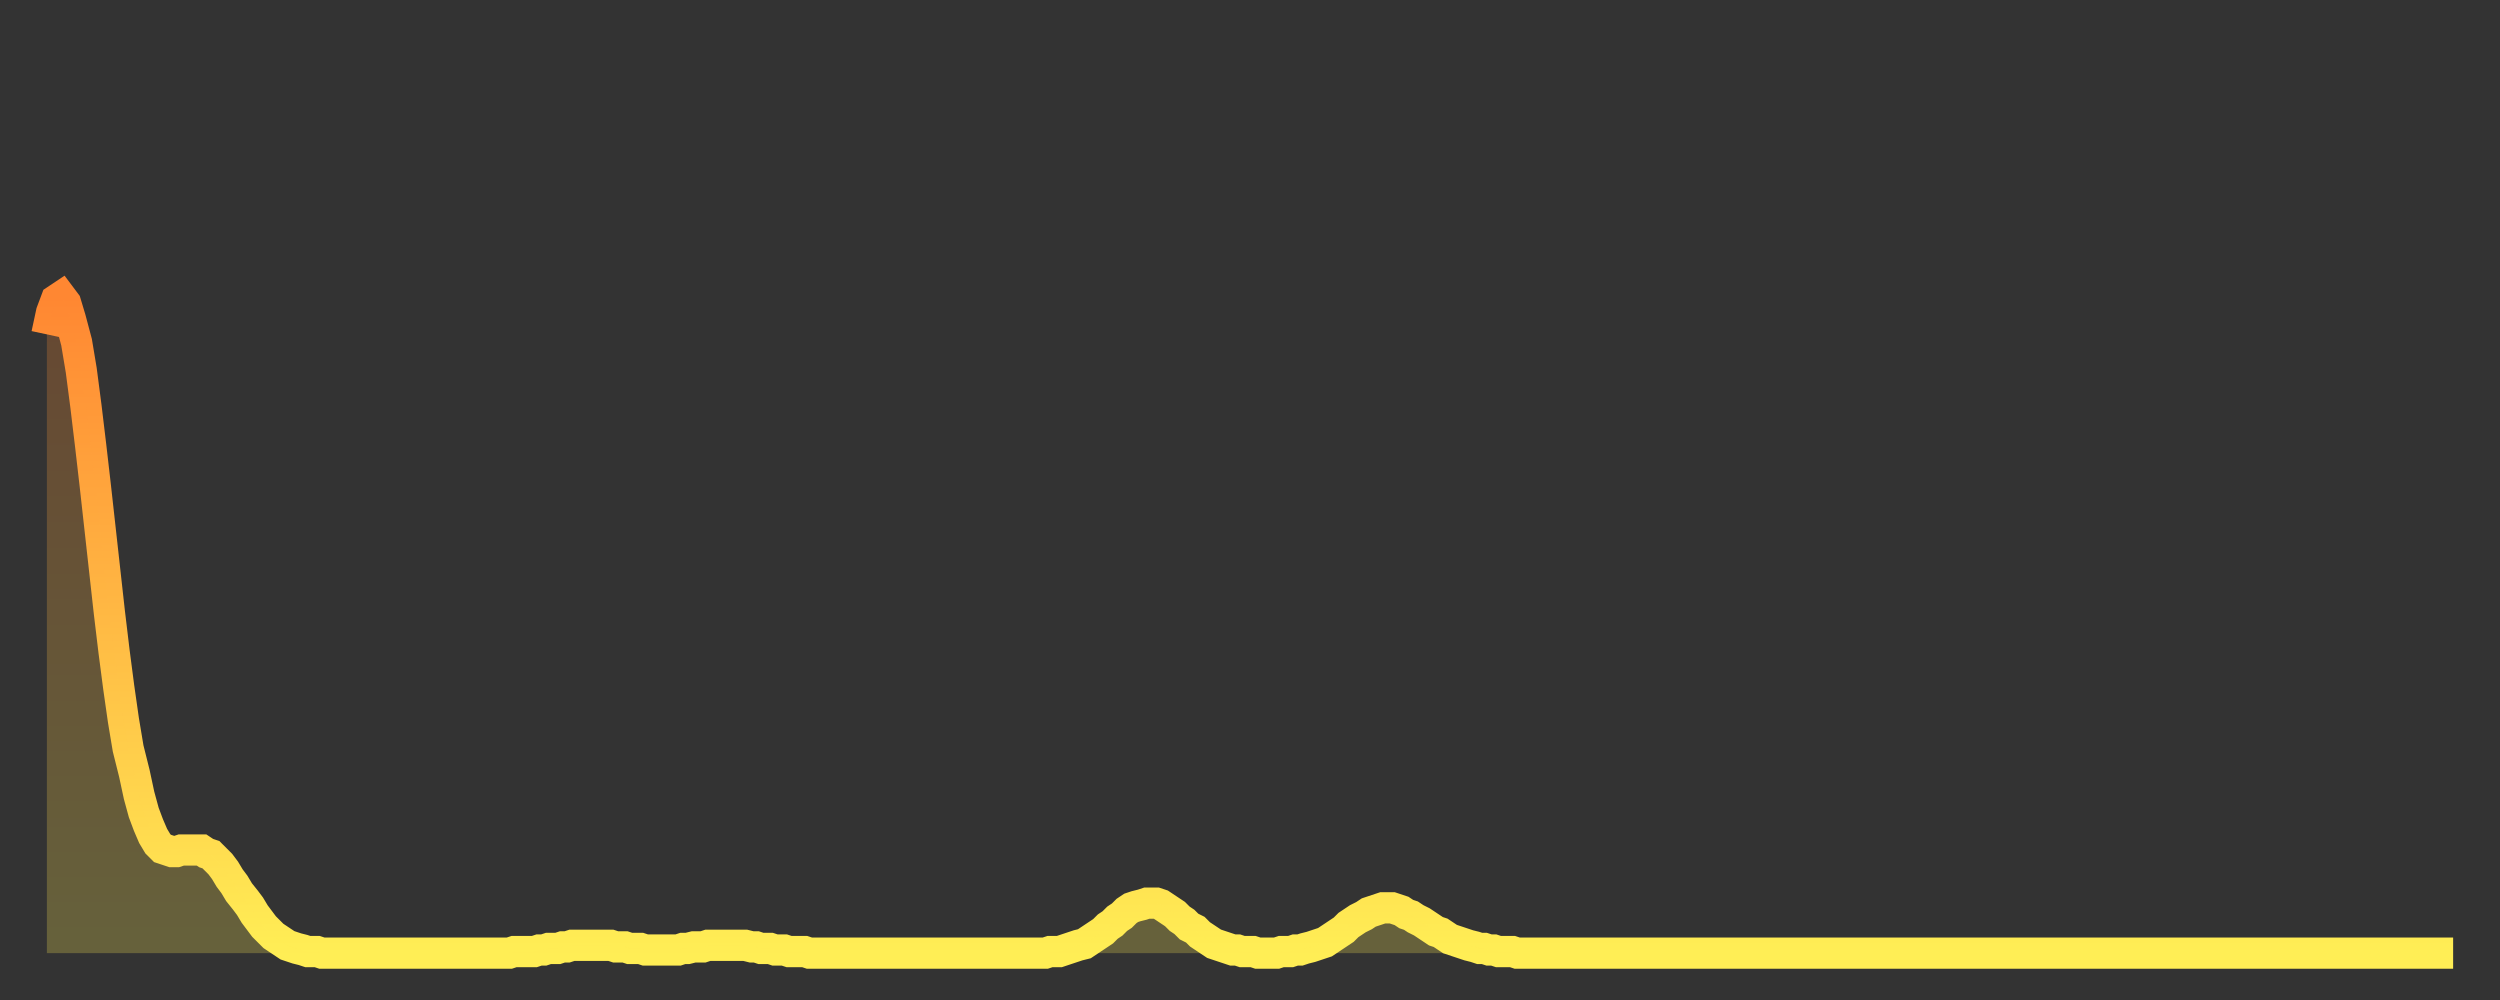 <?xml version="1.0" encoding="utf-8" ?>
<svg baseProfile="full" height="64" version="1.1" width="160" xmlns="http://www.w3.org/2000/svg" xmlns:ev="http://www.w3.org/2001/xml-events" xmlns:xlink="http://www.w3.org/1999/xlink"><rect width="100%" height="100%" fill="#333333" stroke="none"/><defs><linearGradient id="id765778" x1="0" x2="0" y1="0" y2="1"><stop offset="0%" stop-color="#ff8732" /><stop offset="50%" stop-color="#ffba44" /><stop offset="100%" stop-color="#ffee55" /></linearGradient></defs><g transform="translate(3,3)"><g><path d="M 0.0 18.4 0.3 17.0 0.6 16.2 0.9 16.0 1.2 16.4 1.5 17.4 1.9 18.9 2.2 20.7 2.5 23.0 2.8 25.5 3.1 28.1 3.4 30.8 3.7 33.5 4.0 36.2 4.3 38.7 4.6 41.0 4.9 43.1 5.2 44.9 5.6 46.5 5.9 47.9 6.2 49.0 6.5 49.8 6.8 50.5 7.1 51.0 7.4 51.3 7.7 51.4 8.0 51.5 8.3 51.5 8.6 51.4 8.9 51.4 9.3 51.4 9.6 51.4 9.9 51.4 10.2 51.6 10.5 51.7 10.8 52.0 11.1 52.3 11.4 52.7 11.7 53.2 12.0 53.6 12.3 54.1 12.7 54.6 13.0 55.0 13.3 55.5 13.6 55.9 13.9 56.3 14.2 56.6 14.5 56.9 14.8 57.1 15.1 57.3 15.4 57.5 15.7 57.6 16.0 57.7 16.4 57.8 16.7 57.9 17.0 57.9 17.3 57.9 17.6 58.0 17.9 58.0 18.2 58.0 18.5 58.0 18.8 58.0 19.1 58.0 19.4 58.0 19.8 58.0 20.1 58.0 20.4 58.0 20.7 58.0 21.0 58.0 21.3 58.0 21.6 58.0 21.9 58.0 22.2 58.0 22.5 58.0 22.8 58.0 23.1 58.0 23.5 58.0 23.8 58.0 24.1 58.0 24.4 58.0 24.7 58.0 25.0 58.0 25.3 58.0 25.6 58.0 25.9 58.0 26.2 58.0 26.5 58.0 26.8 58.0 27.2 58.0 27.5 58.0 27.8 58.0 28.1 58.0 28.4 58.0 28.7 58.0 29.0 58.0 29.3 58.0 29.6 58.0 29.9 57.9 30.2 57.9 30.6 57.9 30.9 57.9 31.2 57.9 31.5 57.8 31.8 57.8 32.1 57.7 32.4 57.7 32.7 57.7 33.0 57.6 33.3 57.6 33.6 57.5 33.9 57.5 34.3 57.5 34.6 57.5 34.9 57.5 35.2 57.5 35.5 57.5 35.8 57.5 36.1 57.5 36.4 57.6 36.7 57.6 37.0 57.6 37.3 57.7 37.7 57.7 38.0 57.7 38.3 57.8 38.6 57.8 38.9 57.8 39.2 57.8 39.5 57.8 39.8 57.8 40.1 57.8 40.4 57.8 40.7 57.7 41.0 57.7 41.4 57.6 41.7 57.6 42.0 57.6 42.3 57.5 42.6 57.5 42.9 57.5 43.2 57.5 43.5 57.5 43.8 57.5 44.1 57.5 44.4 57.5 44.7 57.5 45.1 57.6 45.4 57.6 45.7 57.7 46.0 57.7 46.3 57.7 46.6 57.8 46.9 57.8 47.2 57.8 47.5 57.9 47.8 57.9 48.1 57.9 48.5 57.9 48.8 58.0 49.1 58.0 49.4 58.0 49.7 58.0 50.0 58.0 50.3 58.0 50.6 58.0 50.9 58.0 51.2 58.0 51.5 58.0 51.8 58.0 52.2 58.0 52.5 58.0 52.8 58.0 53.1 58.0 53.4 58.0 53.7 58.0 54.0 58.0 54.3 58.0 54.6 58.0 54.9 58.0 55.2 58.0 55.6 58.0 55.9 58.0 56.2 58.0 56.5 58.0 56.8 58.0 57.1 58.0 57.4 58.0 57.7 58.0 58.0 58.0 58.3 58.0 58.6 58.0 58.9 58.0 59.3 58.0 59.6 58.0 59.9 58.0 60.2 58.0 60.5 58.0 60.8 58.0 61.1 58.0 61.4 58.0 61.7 58.0 62.0 58.0 62.3 58.0 62.6 58.0 63.0 58.0 63.3 58.0 63.6 58.0 63.9 58.0 64.2 57.9 64.5 57.9 64.8 57.9 65.1 57.8 65.4 57.7 65.7 57.6 66.0 57.5 66.4 57.4 66.7 57.2 67.0 57.0 67.3 56.8 67.6 56.6 67.9 56.3 68.2 56.1 68.5 55.8 68.8 55.6 69.1 55.3 69.4 55.1 69.7 55.0 70.1 54.9 70.4 54.8 70.7 54.8 71.0 54.8 71.3 54.9 71.6 55.1 71.9 55.3 72.2 55.5 72.5 55.8 72.8 56.0 73.1 56.3 73.5 56.5 73.8 56.8 74.1 57.0 74.4 57.2 74.7 57.4 75.0 57.5 75.3 57.6 75.6 57.7 75.9 57.8 76.2 57.8 76.5 57.9 76.8 57.9 77.2 57.9 77.5 58.0 77.8 58.0 78.1 58.0 78.4 58.0 78.7 58.0 79.0 57.9 79.3 57.9 79.6 57.9 79.9 57.8 80.2 57.8 80.5 57.7 80.9 57.6 81.2 57.5 81.5 57.4 81.8 57.3 82.1 57.1 82.4 56.9 82.7 56.7 83.0 56.5 83.3 56.2 83.6 56.0 83.9 55.8 84.3 55.6 84.6 55.4 84.9 55.3 85.2 55.2 85.5 55.1 85.8 55.1 86.1 55.1 86.4 55.2 86.7 55.3 87.0 55.5 87.3 55.6 87.6 55.8 88.0 56.0 88.3 56.2 88.6 56.4 88.9 56.6 89.2 56.7 89.5 56.9 89.8 57.1 90.1 57.2 90.4 57.3 90.7 57.4 91.0 57.5 91.4 57.6 91.7 57.7 92.0 57.7 92.3 57.8 92.6 57.8 92.9 57.9 93.2 57.9 93.5 57.9 93.8 57.9 94.1 58.0 94.4 58.0 94.7 58.0 95.1 58.0 95.4 58.0 95.7 58.0 96.0 58.0 96.3 58.0 96.6 58.0 96.9 58.0 97.2 58.0 97.5 58.0 97.8 58.0 98.1 58.0 98.4 58.0 98.8 58.0 99.1 58.0 99.4 58.0 99.7 58.0 100.0 58.0 100.3 58.0 100.6 58.0 100.9 58.0 101.2 58.0 101.5 58.0 101.8 58.0 102.2 58.0 102.5 58.0 102.8 58.0 103.1 58.0 103.4 58.0 103.7 58.0 104.0 58.0 104.3 58.0 104.6 58.0 104.9 58.0 105.2 58.0 105.5 58.0 105.9 58.0 106.2 58.0 106.5 58.0 106.8 58.0 107.1 58.0 107.4 58.0 107.7 58.0 108.0 58.0 108.3 58.0 108.6 58.0 108.9 58.0 109.3 58.0 109.6 58.0 109.9 58.0 110.2 58.0 110.5 58.0 110.8 58.0 111.1 58.0 111.4 58.0 111.7 58.0 112.0 58.0 112.3 58.0 112.6 58.0 113.0 58.0 113.3 58.0 113.6 58.0 113.9 58.0 114.2 58.0 114.5 58.0 114.8 58.0 115.1 58.0 115.4 58.0 115.7 58.0 116.0 58.0 116.3 58.0 116.7 58.0 117.0 58.0 117.3 58.0 117.6 58.0 117.9 58.0 118.2 58.0 118.5 58.0 118.8 58.0 119.1 58.0 119.4 58.0 119.7 58.0 120.1 58.0 120.4 58.0 120.7 58.0 121.0 58.0 121.3 58.0 121.6 58.0 121.9 58.0 122.2 58.0 122.5 58.0 122.8 58.0 123.1 58.0 123.4 58.0 123.8 58.0 124.1 58.0 124.4 58.0 124.7 58.0 125.0 58.0 125.3 58.0 125.6 58.0 125.9 58.0 126.2 58.0 126.5 58.0 126.8 58.0 127.2 58.0 127.5 58.0 127.8 58.0 128.1 58.0 128.4 58.0 128.7 58.0 129.0 58.0 129.3 58.0 129.6 58.0 129.9 58.0 130.2 58.0 130.5 58.0 130.9 58.0 131.2 58.0 131.5 58.0 131.8 58.0 132.1 58.0 132.4 58.0 132.7 58.0 133.0 58.0 133.3 58.0 133.6 58.0 133.9 58.0 134.2 58.0 134.6 58.0 134.9 58.0 135.2 58.0 135.5 58.0 135.8 58.0 136.1 58.0 136.4 58.0 136.7 58.0 137.0 58.0 137.3 58.0 137.6 58.0 138.0 58.0 138.3 58.0 138.6 58.0 138.9 58.0 139.2 58.0 139.5 58.0 139.8 58.0 140.1 58.0 140.4 58.0 140.7 58.0 141.0 58.0 141.3 58.0 141.7 58.0 142.0 58.0 142.3 58.0 142.6 58.0 142.9 58.0 143.2 58.0 143.5 58.0 143.8 58.0 144.1 58.0 144.4 58.0 144.7 58.0 145.1 58.0 145.4 58.0 145.7 58.0 146.0 58.0 146.3 58.0 146.6 58.0 146.9 58.0 147.2 58.0 147.5 58.0 147.8 58.0 148.1 58.0 148.4 58.0 148.8 58.0 149.1 58.0 149.4 58.0 149.7 58.0 150.0 58.0 150.3 58.0 150.6 58.0 150.9 58.0 151.2 58.0 151.5 58.0 151.8 58.0 152.1 58.0 152.5 58.0 152.8 58.0 153.1 58.0 153.4 58.0 153.7 58.0 154.0 58.0" fill="none" id="graph-curve" opacity="1" stroke="url(#id765778)" stroke-width="2" /><path d="M 0 58 L 0.0 18.4 0.3 17.0 0.6 16.2 0.9 16.0 1.2 16.4 1.5 17.4 1.9 18.9 2.2 20.7 2.5 23.0 2.8 25.5 3.1 28.1 3.4 30.8 3.7 33.5 4.0 36.2 4.3 38.7 4.6 41.0 4.9 43.1 5.2 44.9 5.6 46.5 5.9 47.9 6.2 49.0 6.5 49.8 6.8 50.5 7.1 51.0 7.4 51.3 7.7 51.4 8.0 51.5 8.3 51.5 8.6 51.4 8.9 51.4 9.3 51.4 9.6 51.4 9.9 51.4 10.2 51.6 10.5 51.7 10.8 52.0 11.1 52.3 11.4 52.7 11.7 53.2 12.0 53.6 12.3 54.1 12.7 54.6 13.0 55.0 13.3 55.5 13.6 55.9 13.9 56.3 14.2 56.6 14.5 56.9 14.8 57.1 15.1 57.3 15.4 57.5 15.7 57.6 16.0 57.7 16.4 57.8 16.7 57.9 17.0 57.9 17.3 57.9 17.6 58.0 17.9 58.0 18.2 58.0 18.5 58.0 18.8 58.0 19.1 58.0 19.4 58.0 19.8 58.0 20.1 58.0 20.4 58.0 20.7 58.0 21.0 58.0 21.3 58.0 21.6 58.0 21.9 58.0 22.2 58.0 22.5 58.0 22.8 58.0 23.1 58.0 23.5 58.0 23.8 58.0 24.1 58.0 24.4 58.0 24.7 58.0 25.0 58.0 25.3 58.0 25.6 58.0 25.9 58.0 26.2 58.0 26.5 58.0 26.8 58.0 27.2 58.0 27.5 58.0 27.8 58.0 28.1 58.0 28.4 58.0 28.7 58.0 29.0 58.0 29.3 58.0 29.6 58.0 29.9 57.9 30.2 57.9 30.6 57.9 30.9 57.9 31.2 57.9 31.5 57.8 31.8 57.8 32.1 57.7 32.4 57.7 32.7 57.7 33.0 57.6 33.3 57.6 33.6 57.5 33.9 57.5 34.3 57.5 34.6 57.5 34.9 57.5 35.2 57.5 35.5 57.5 35.8 57.5 36.1 57.5 36.4 57.6 36.7 57.6 37.0 57.6 37.3 57.7 37.7 57.7 38.0 57.7 38.3 57.8 38.6 57.8 38.9 57.8 39.2 57.8 39.5 57.8 39.8 57.8 40.1 57.8 40.4 57.8 40.7 57.7 41.0 57.7 41.4 57.6 41.7 57.6 42.0 57.6 42.3 57.5 42.6 57.5 42.9 57.5 43.2 57.5 43.5 57.5 43.8 57.5 44.1 57.5 44.4 57.5 44.7 57.5 45.1 57.6 45.4 57.6 45.7 57.7 46.0 57.7 46.3 57.7 46.6 57.8 46.9 57.8 47.2 57.8 47.5 57.9 47.8 57.9 48.1 57.9 48.5 57.9 48.8 58.0 49.1 58.0 49.4 58.0 49.7 58.0 50.0 58.0 50.3 58.0 50.6 58.0 50.9 58.0 51.2 58.0 51.5 58.0 51.8 58.0 52.2 58.0 52.5 58.0 52.8 58.0 53.1 58.0 53.4 58.0 53.7 58.0 54.0 58.0 54.3 58.0 54.6 58.0 54.9 58.0 55.2 58.0 55.6 58.0 55.9 58.0 56.2 58.0 56.5 58.0 56.8 58.0 57.1 58.0 57.4 58.0 57.7 58.0 58.0 58.0 58.3 58.0 58.6 58.0 58.9 58.0 59.3 58.0 59.6 58.0 59.9 58.0 60.2 58.0 60.5 58.0 60.8 58.0 61.1 58.0 61.4 58.0 61.7 58.0 62.0 58.0 62.3 58.0 62.6 58.0 63.0 58.0 63.3 58.0 63.6 58.0 63.9 58.0 64.2 57.9 64.5 57.9 64.8 57.9 65.1 57.8 65.4 57.7 65.7 57.6 66.0 57.5 66.4 57.4 66.7 57.2 67.0 57.0 67.3 56.8 67.6 56.6 67.9 56.3 68.2 56.1 68.5 55.8 68.8 55.6 69.1 55.3 69.4 55.1 69.7 55.0 70.1 54.9 70.4 54.8 70.7 54.8 71.0 54.8 71.3 54.9 71.6 55.1 71.9 55.3 72.2 55.5 72.5 55.8 72.8 56.0 73.1 56.3 73.5 56.5 73.8 56.8 74.1 57.0 74.4 57.2 74.7 57.4 75.0 57.5 75.3 57.6 75.6 57.7 75.9 57.8 76.2 57.8 76.5 57.9 76.8 57.9 77.2 57.9 77.5 58.0 77.8 58.0 78.1 58.0 78.4 58.0 78.7 58.0 79.0 57.9 79.3 57.9 79.6 57.9 79.9 57.8 80.2 57.8 80.5 57.7 80.9 57.6 81.2 57.5 81.5 57.4 81.8 57.3 82.1 57.1 82.4 56.9 82.7 56.7 83.0 56.5 83.3 56.2 83.6 56.0 83.9 55.8 84.3 55.6 84.6 55.4 84.9 55.3 85.2 55.2 85.5 55.1 85.8 55.1 86.1 55.1 86.4 55.2 86.7 55.3 87.0 55.5 87.3 55.6 87.6 55.8 88.0 56.0 88.3 56.2 88.6 56.4 88.9 56.6 89.2 56.7 89.5 56.9 89.8 57.1 90.1 57.2 90.4 57.3 90.7 57.4 91.0 57.5 91.4 57.6 91.7 57.7 92.0 57.7 92.3 57.8 92.6 57.8 92.9 57.9 93.2 57.9 93.5 57.9 93.8 57.9 94.1 58.0 94.4 58.0 94.7 58.0 95.1 58.0 95.4 58.0 95.7 58.0 96.0 58.0 96.3 58.0 96.6 58.0 96.9 58.0 97.2 58.0 97.5 58.0 97.8 58.0 98.1 58.0 98.4 58.0 98.8 58.0 99.1 58.0 99.4 58.0 99.7 58.0 100.0 58.0 100.3 58.0 100.6 58.0 100.9 58.0 101.2 58.0 101.5 58.0 101.8 58.0 102.2 58.0 102.5 58.0 102.8 58.0 103.1 58.0 103.4 58.0 103.7 58.0 104.0 58.0 104.3 58.0 104.6 58.0 104.9 58.0 105.2 58.0 105.5 58.0 105.9 58.0 106.2 58.0 106.5 58.0 106.8 58.0 107.1 58.0 107.4 58.0 107.7 58.0 108.0 58.0 108.3 58.0 108.6 58.0 108.9 58.0 109.3 58.0 109.6 58.0 109.9 58.0 110.2 58.0 110.5 58.0 110.8 58.0 111.1 58.0 111.4 58.0 111.7 58.0 112.0 58.0 112.3 58.0 112.6 58.0 113.0 58.0 113.3 58.0 113.6 58.0 113.9 58.0 114.2 58.0 114.5 58.0 114.8 58.0 115.1 58.0 115.4 58.0 115.7 58.0 116.0 58.0 116.3 58.0 116.7 58.0 117.0 58.0 117.3 58.0 117.6 58.0 117.9 58.0 118.2 58.0 118.5 58.0 118.8 58.0 119.1 58.0 119.4 58.0 119.7 58.0 120.1 58.0 120.4 58.0 120.7 58.0 121.0 58.0 121.3 58.0 121.6 58.0 121.9 58.0 122.2 58.0 122.5 58.0 122.8 58.0 123.1 58.0 123.4 58.0 123.8 58.0 124.1 58.0 124.4 58.0 124.7 58.0 125.0 58.0 125.3 58.0 125.6 58.0 125.9 58.0 126.2 58.0 126.5 58.0 126.8 58.0 127.2 58.0 127.5 58.0 127.8 58.0 128.1 58.0 128.4 58.0 128.7 58.0 129.0 58.0 129.3 58.0 129.6 58.0 129.9 58.0 130.2 58.0 130.5 58.0 130.9 58.0 131.2 58.0 131.5 58.0 131.8 58.0 132.1 58.0 132.4 58.0 132.7 58.0 133.0 58.0 133.3 58.0 133.6 58.0 133.9 58.0 134.2 58.0 134.6 58.0 134.9 58.0 135.2 58.0 135.5 58.0 135.8 58.0 136.1 58.0 136.4 58.0 136.7 58.0 137.0 58.0 137.3 58.0 137.6 58.0 138.0 58.0 138.3 58.0 138.6 58.0 138.9 58.0 139.2 58.0 139.5 58.0 139.8 58.0 140.1 58.0 140.4 58.0 140.7 58.0 141.0 58.0 141.3 58.0 141.7 58.0 142.0 58.0 142.3 58.0 142.6 58.0 142.9 58.0 143.2 58.0 143.5 58.0 143.8 58.0 144.1 58.0 144.4 58.0 144.7 58.0 145.1 58.0 145.4 58.0 145.7 58.0 146.0 58.0 146.3 58.0 146.6 58.0 146.9 58.0 147.2 58.0 147.5 58.0 147.8 58.0 148.1 58.0 148.4 58.0 148.8 58.0 149.1 58.0 149.4 58.0 149.7 58.0 150.0 58.0 150.3 58.0 150.6 58.0 150.9 58.0 151.2 58.0 151.5 58.0 151.8 58.0 152.1 58.0 152.5 58.0 152.8 58.0 153.1 58.0 153.4 58.0 153.7 58.0 154.0 58.0 154 58" fill="url(#id765778)" fill-opacity=".25" id="graph-shadow" /></g></g></svg>
